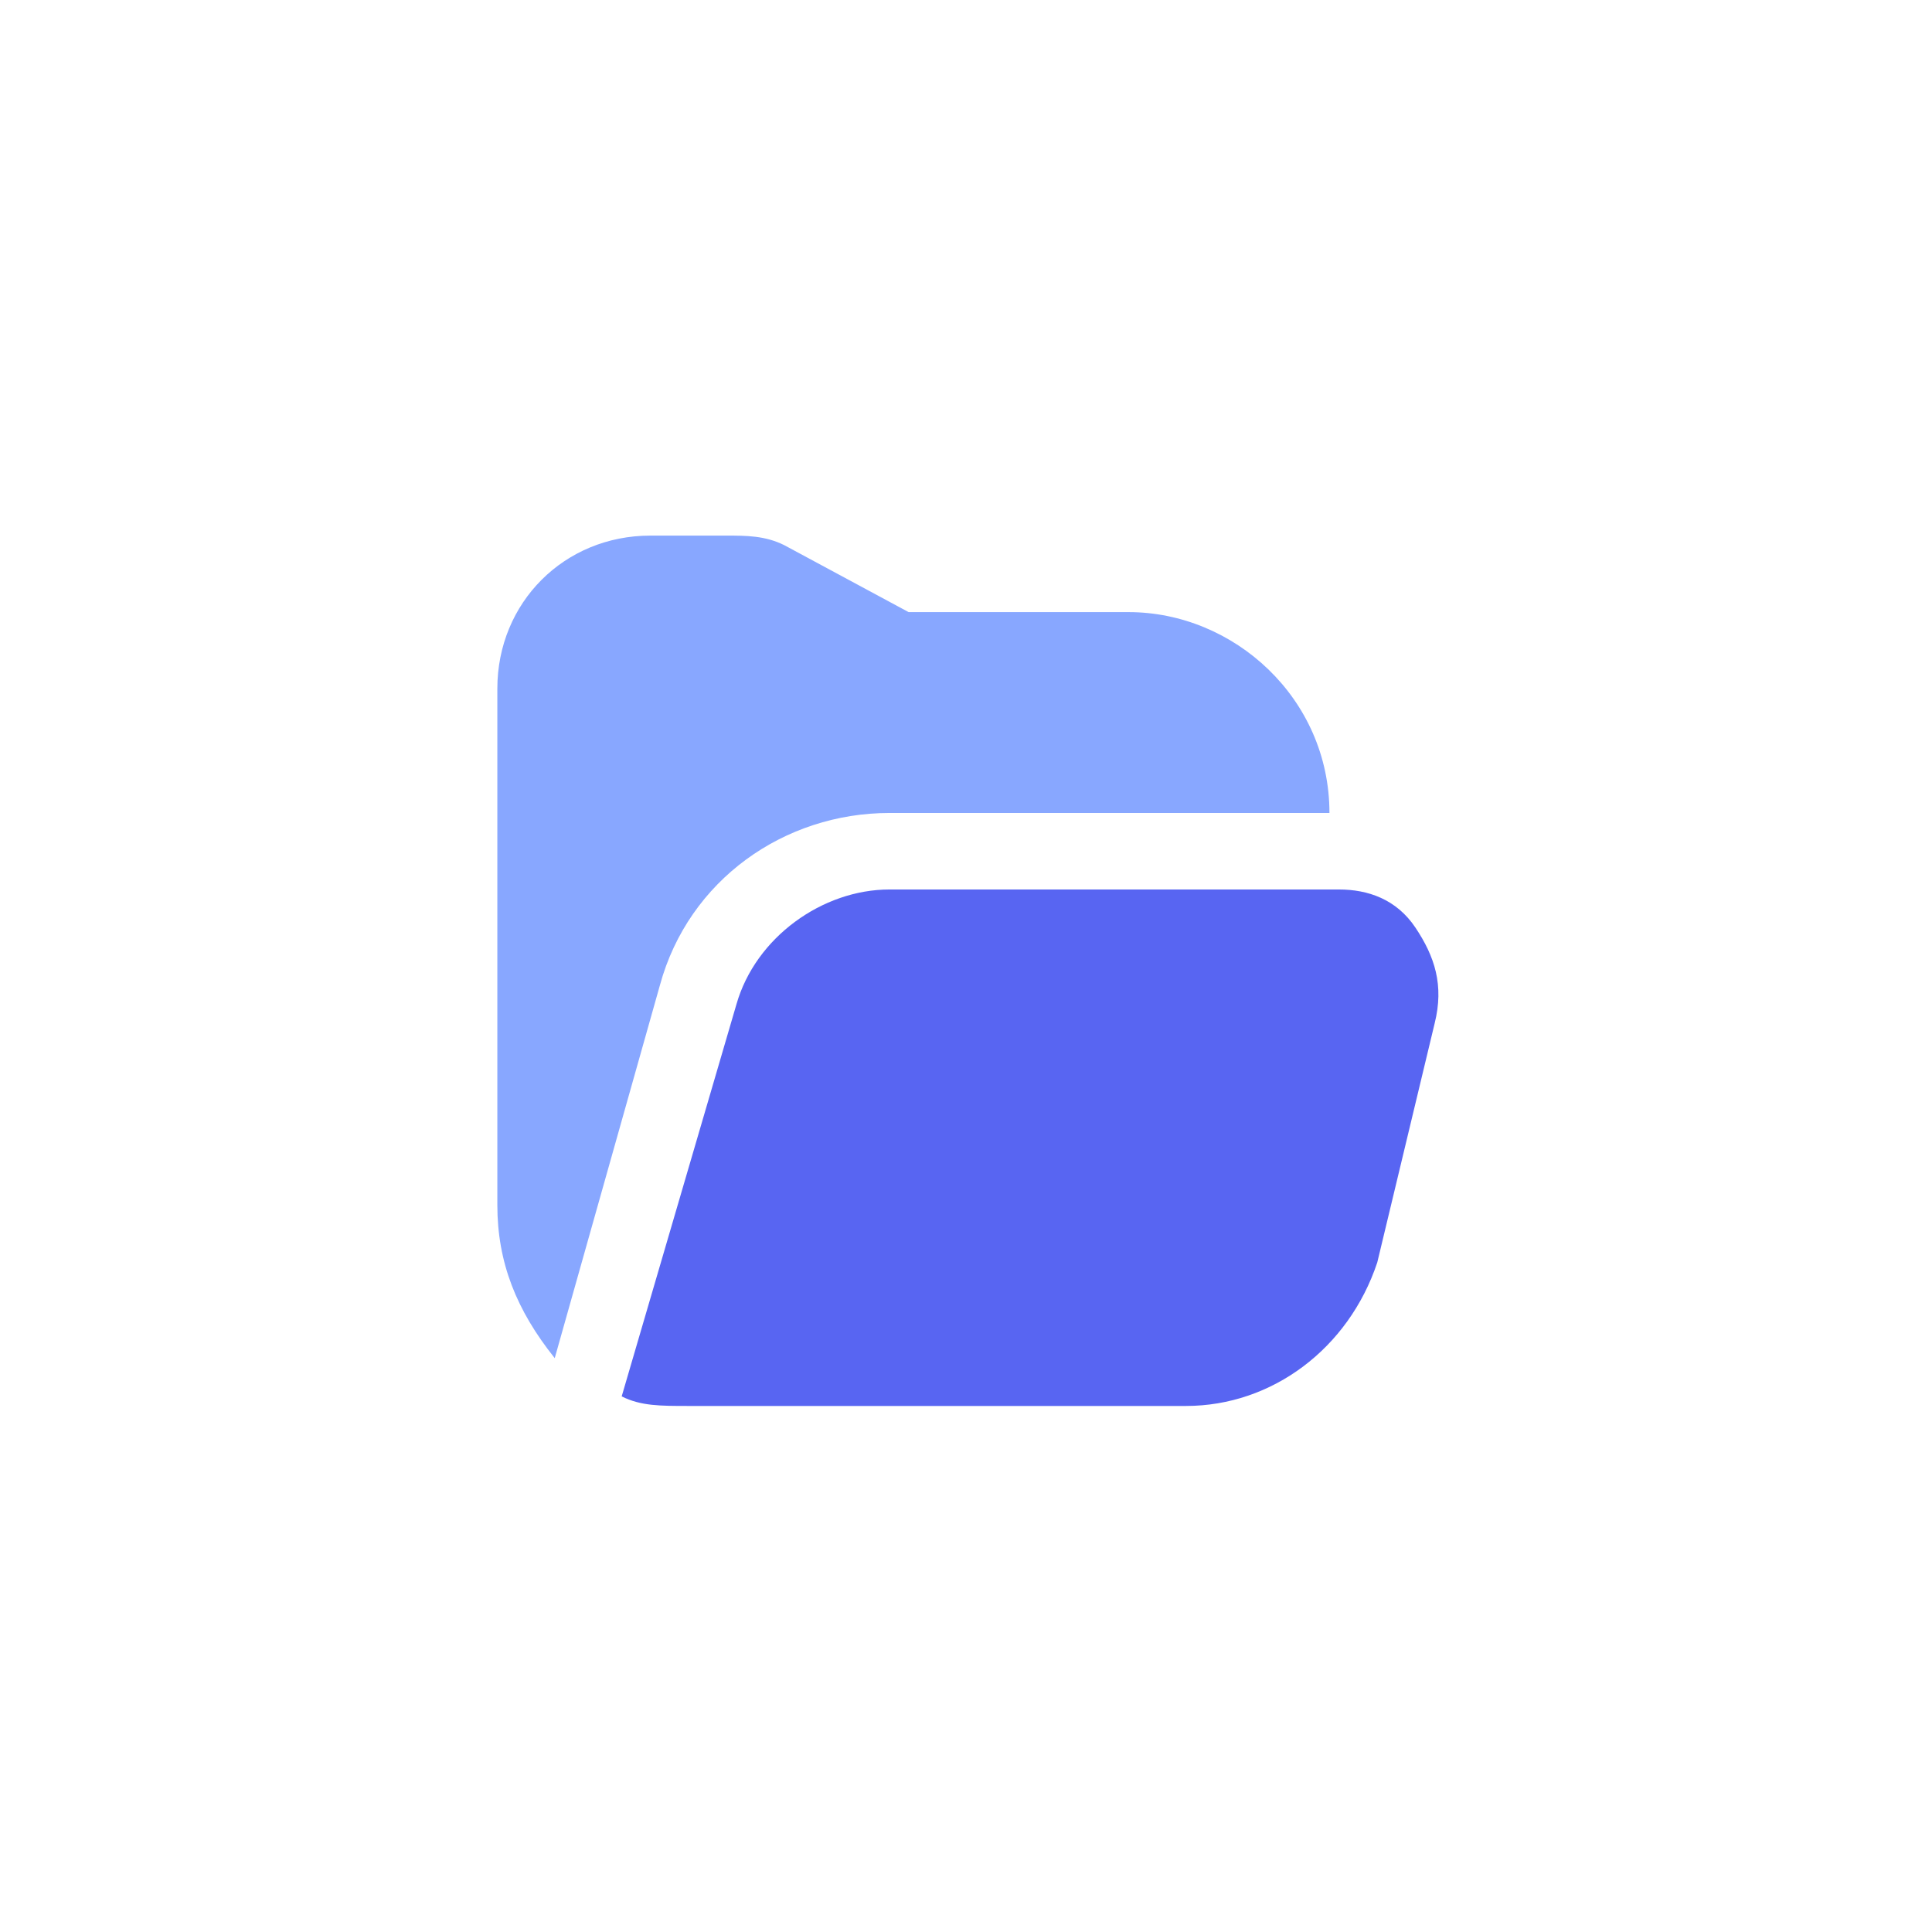 <?xml version="1.0" encoding="utf-8"?>
<!-- Generator: Adobe Illustrator 28.1.0, SVG Export Plug-In . SVG Version: 6.00 Build 0)  -->
<svg version="1.1" id="Layer_2_00000164503865328084862490000012214016967453602473_"
	 xmlns="http://www.w3.org/2000/svg" xmlns:xlink="http://www.w3.org/1999/xlink" x="0px" y="0px" viewBox="0 0 20.2 20.2"
	 style="enable-background:new 0 0 20.2 20.2;" xml:space="preserve">
<style type="text/css">
	.st0{fill:#5865F2;}
	.st1{fill:#88A7FF;}
</style>
<path class="st0" d="M14.8,9.7c-0.2-0.3-0.5-0.4-0.8-0.4c0,0,0,0,0,0H9.3c-0.7,0-1.4,0.5-1.6,1.2l-1.2,4.1c0.2,0.1,0.4,0.1,0.7,0.1
	h5.2c0.9,0,1.7-0.6,2-1.5l0.6-2.5C15.1,10.3,15,10,14.8,9.7L14.8,9.7z"/>
<path class="st1" d="M5.2,12.6V7.2c0-0.9,0.7-1.6,1.6-1.6h0.8c0.2,0,0.4,0,0.6,0.1l1.3,0.7c0.1,0,0.1,0,0.2,0h2.1
	c1.1,0,2.1,0.9,2.1,2.1H9.3c-1.1,0-2.1,0.7-2.4,1.8l-1.1,3.9C5.4,13.7,5.2,13.2,5.2,12.6L5.2,12.6z"/>
</svg>
